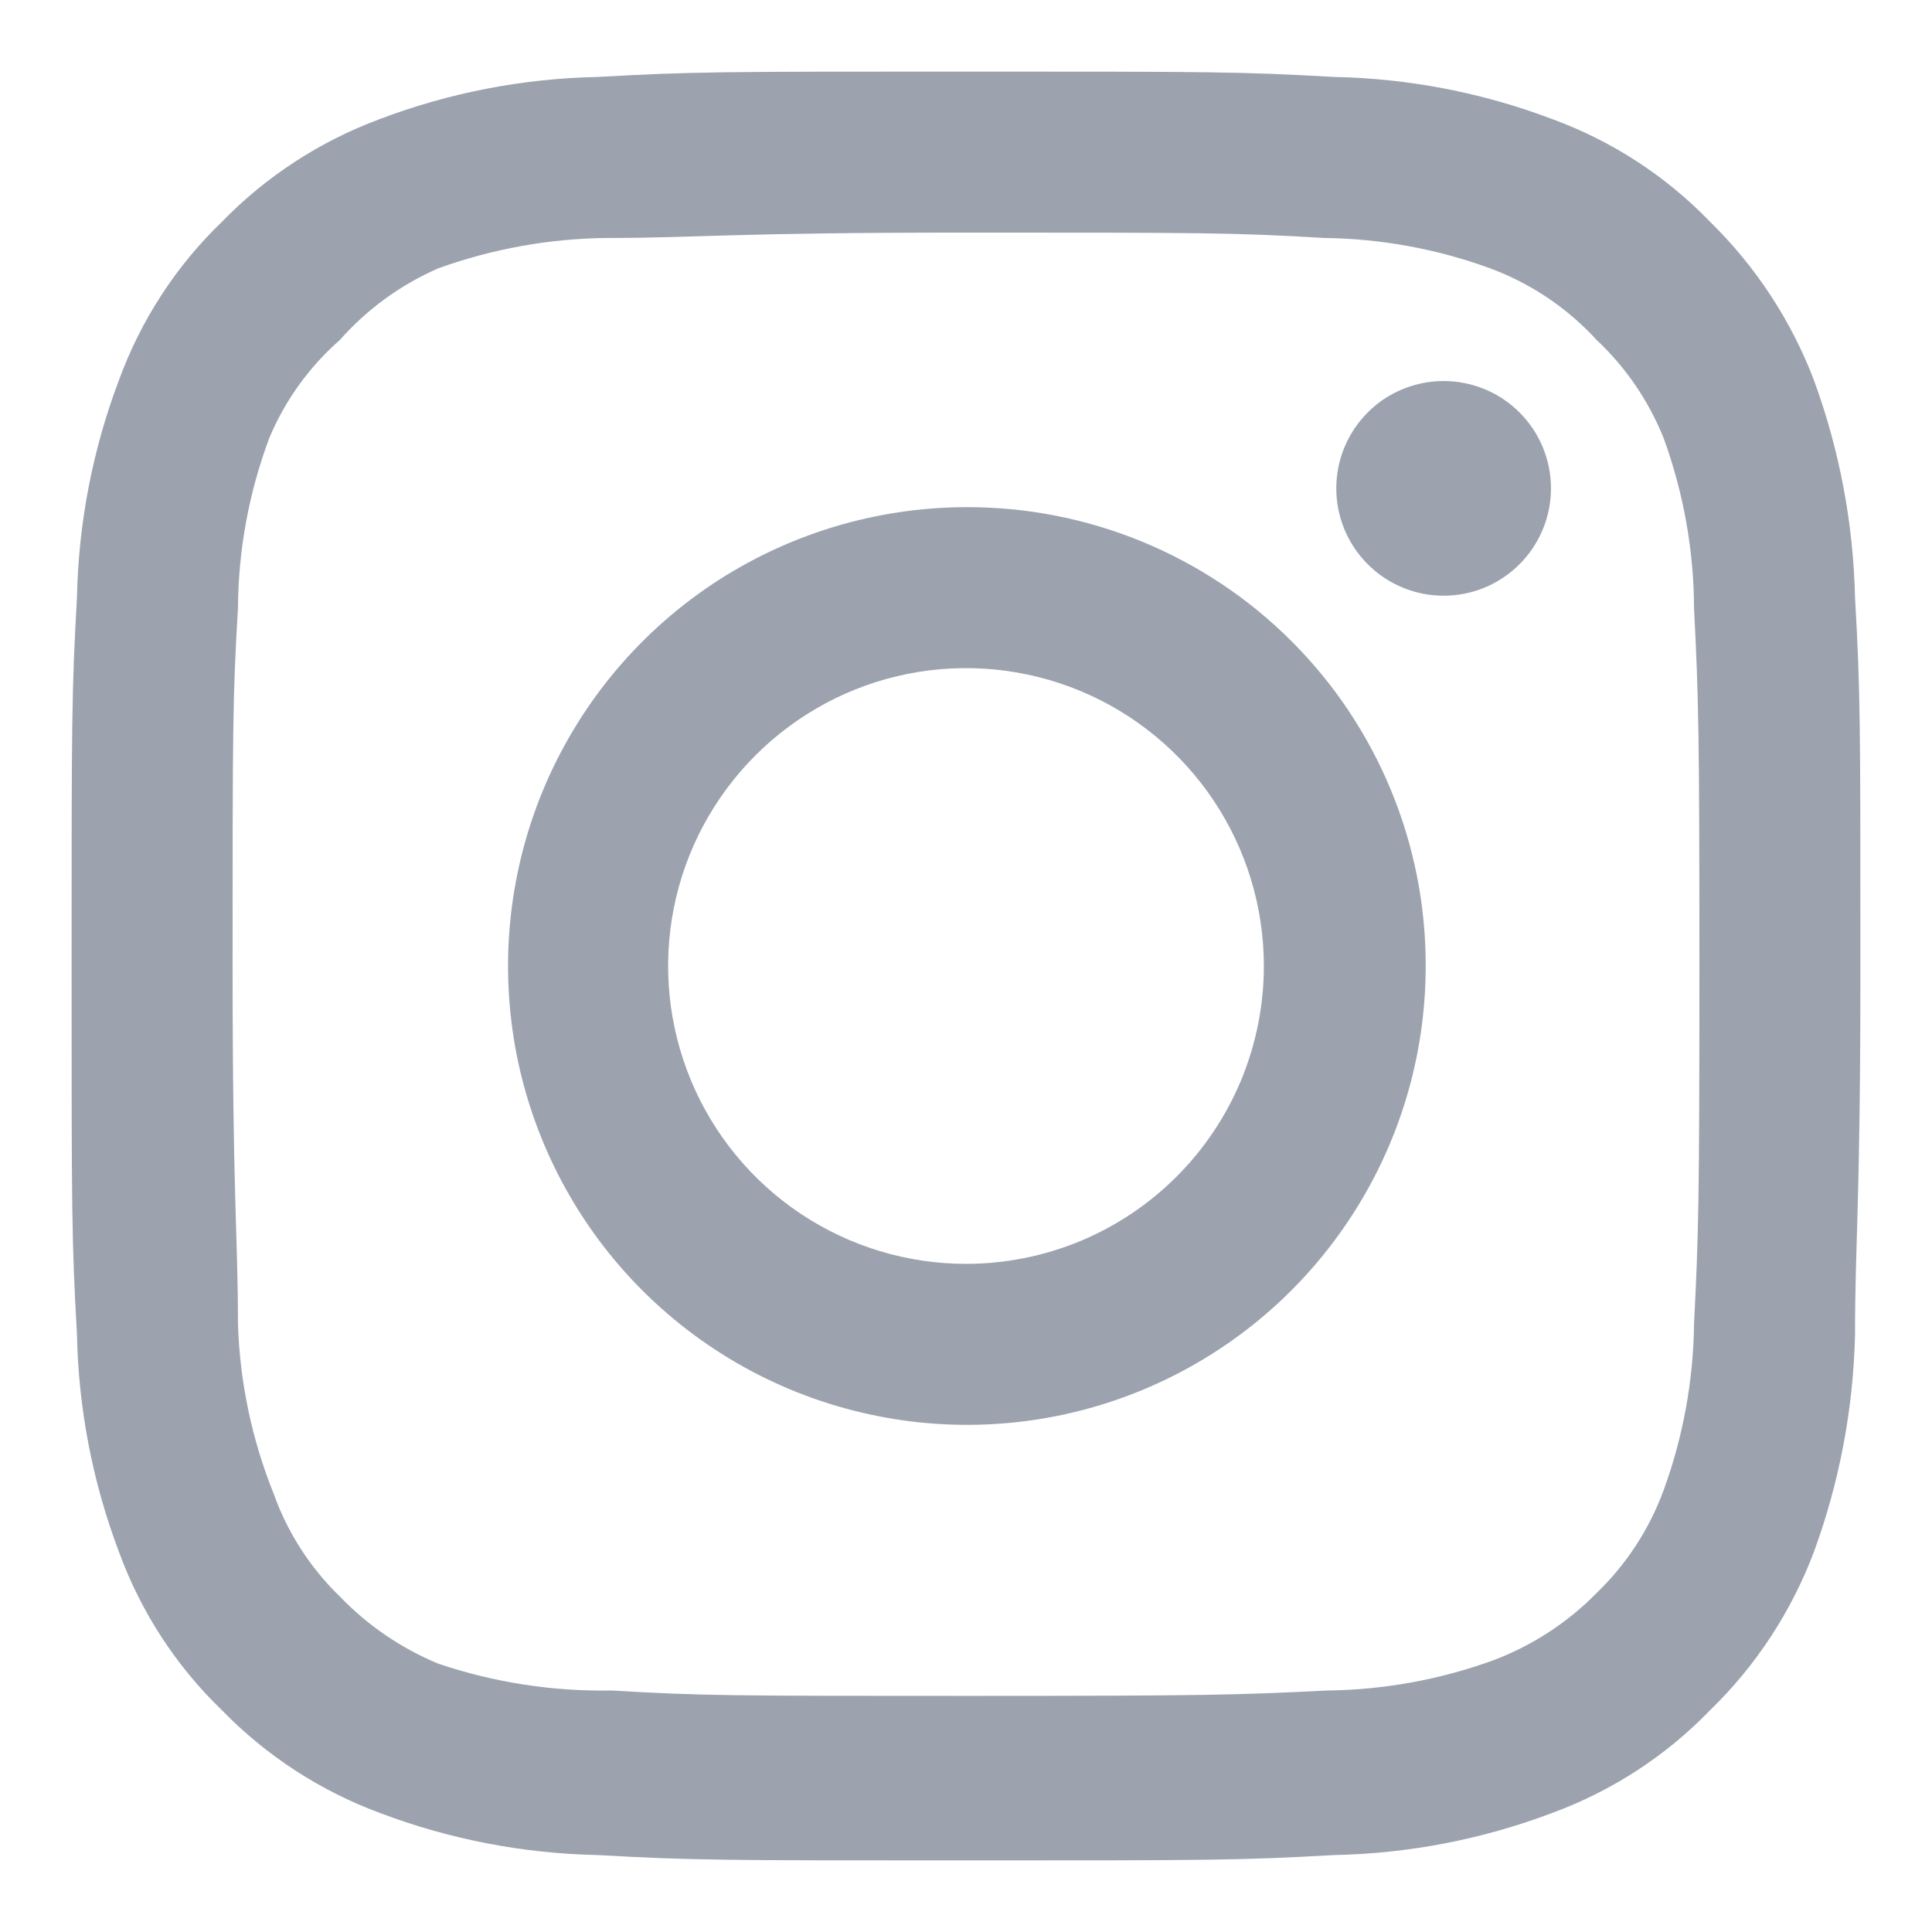 <svg width="18" height="18" viewBox="0 0 18 18" fill="none" xmlns="http://www.w3.org/2000/svg">
<path d="M13.45 3.55C13.252 3.55 13.059 3.609 12.894 3.718C12.73 3.828 12.602 3.985 12.526 4.167C12.45 4.35 12.431 4.551 12.469 4.745C12.508 4.939 12.603 5.117 12.743 5.257C12.883 5.397 13.061 5.492 13.255 5.531C13.449 5.569 13.65 5.55 13.833 5.474C14.015 5.398 14.171 5.27 14.281 5.106C14.391 4.941 14.45 4.748 14.45 4.55C14.45 4.285 14.345 4.03 14.157 3.843C13.97 3.655 13.715 3.55 13.45 3.55ZM17.283 5.567C17.267 4.875 17.138 4.191 16.9 3.542C16.688 2.986 16.358 2.483 15.933 2.067C15.521 1.639 15.016 1.312 14.458 1.108C13.81 0.863 13.126 0.731 12.433 0.717C11.55 0.667 11.267 0.667 9 0.667C6.733 0.667 6.45 0.667 5.567 0.717C4.874 0.731 4.189 0.863 3.542 1.108C2.985 1.314 2.481 1.641 2.067 2.067C1.639 2.479 1.312 2.984 1.108 3.542C0.863 4.189 0.731 4.874 0.717 5.567C0.667 6.45 0.667 6.733 0.667 9C0.667 11.267 0.667 11.55 0.717 12.433C0.731 13.126 0.863 13.81 1.108 14.458C1.312 15.016 1.639 15.521 2.067 15.933C2.481 16.359 2.985 16.686 3.542 16.892C4.189 17.137 4.874 17.269 5.567 17.283C6.45 17.333 6.733 17.333 9 17.333C11.267 17.333 11.55 17.333 12.433 17.283C13.126 17.269 13.81 17.137 14.458 16.892C15.016 16.688 15.521 16.36 15.933 15.933C16.36 15.519 16.69 15.015 16.9 14.458C17.138 13.809 17.267 13.125 17.283 12.433C17.283 11.55 17.333 11.267 17.333 9C17.333 6.733 17.333 6.45 17.283 5.567ZM15.783 12.333C15.777 12.862 15.681 13.386 15.5 13.883C15.367 14.246 15.153 14.574 14.875 14.842C14.605 15.117 14.278 15.33 13.917 15.467C13.42 15.648 12.896 15.744 12.367 15.75C11.533 15.792 11.225 15.8 9.033 15.8C6.842 15.8 6.533 15.8 5.7 15.75C5.151 15.76 4.604 15.676 4.083 15.5C3.738 15.357 3.426 15.144 3.167 14.875C2.89 14.607 2.679 14.279 2.55 13.917C2.347 13.413 2.234 12.877 2.217 12.333C2.217 11.5 2.167 11.192 2.167 9C2.167 6.808 2.167 6.5 2.217 5.667C2.22 5.126 2.319 4.59 2.508 4.083C2.655 3.732 2.88 3.418 3.167 3.167C3.42 2.88 3.733 2.653 4.083 2.5C4.591 2.317 5.127 2.221 5.667 2.217C6.5 2.217 6.808 2.167 9 2.167C11.192 2.167 11.5 2.167 12.333 2.217C12.862 2.223 13.386 2.318 13.883 2.5C14.262 2.64 14.602 2.869 14.875 3.167C15.148 3.423 15.361 3.736 15.5 4.083C15.685 4.591 15.781 5.126 15.783 5.667C15.825 6.5 15.833 6.808 15.833 9C15.833 11.192 15.825 11.5 15.783 12.333ZM9 4.725C8.155 4.727 7.329 4.979 6.627 5.449C5.925 5.92 5.379 6.588 5.056 7.37C4.734 8.151 4.651 9.01 4.816 9.839C4.982 10.668 5.39 11.429 5.988 12.026C6.587 12.623 7.348 13.029 8.177 13.193C9.006 13.358 9.866 13.273 10.646 12.949C11.427 12.625 12.094 12.077 12.563 11.374C13.033 10.671 13.283 9.845 13.283 9C13.284 8.438 13.174 7.88 12.959 7.361C12.744 6.841 12.429 6.369 12.031 5.972C11.633 5.574 11.16 5.26 10.64 5.046C10.12 4.832 9.562 4.723 9 4.725ZM9 11.775C8.451 11.775 7.915 11.612 7.458 11.307C7.002 11.002 6.646 10.569 6.436 10.062C6.226 9.555 6.171 8.997 6.278 8.459C6.385 7.92 6.65 7.426 7.038 7.038C7.426 6.65 7.92 6.385 8.459 6.278C8.997 6.171 9.555 6.226 10.062 6.436C10.569 6.646 11.002 7.002 11.307 7.458C11.612 7.915 11.775 8.451 11.775 9C11.775 9.364 11.703 9.725 11.564 10.062C11.424 10.399 11.22 10.704 10.962 10.962C10.704 11.22 10.399 11.424 10.062 11.564C9.725 11.703 9.364 11.775 9 11.775Z" fill="#9CA3AF"/>
</svg>
